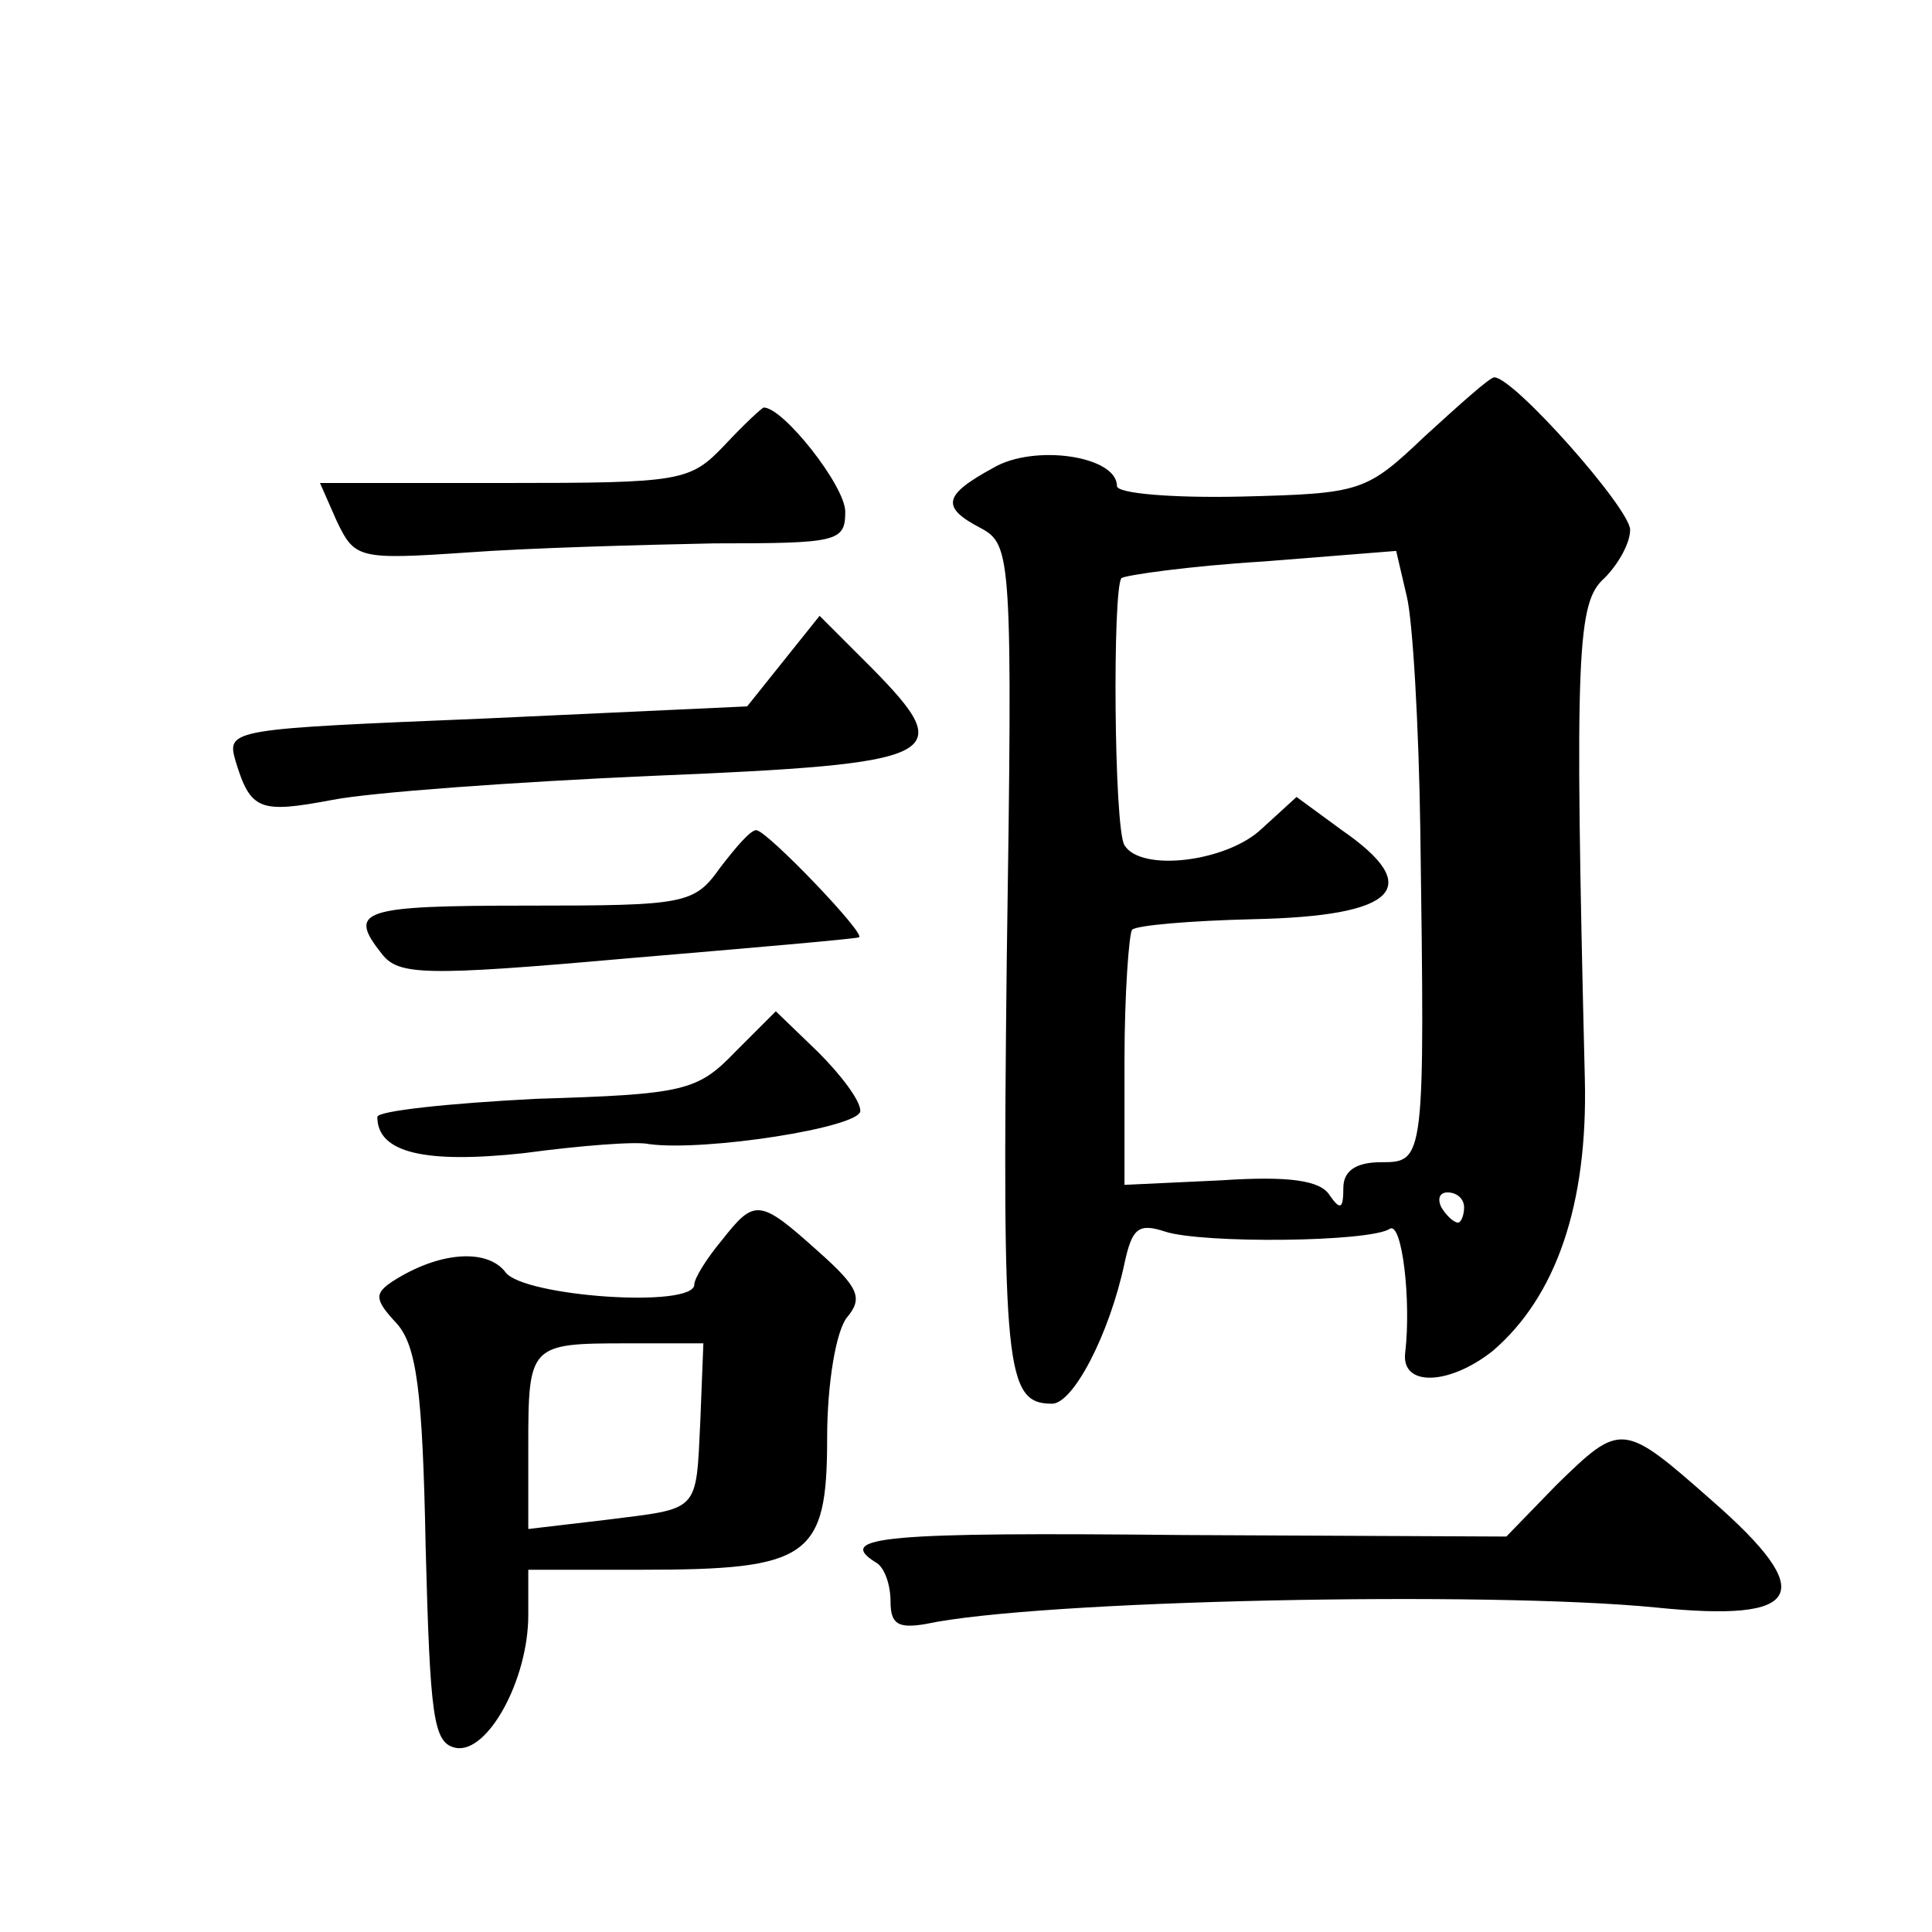 <?xml version="1.0" standalone="no"?>
<!DOCTYPE svg PUBLIC "-//W3C//DTD SVG 20010904//EN"
 "http://www.w3.org/TR/2001/REC-SVG-20010904/DTD/svg10.dtd">
<svg version="1.0" xmlns="http://www.w3.org/2000/svg"
 width="128pt" height="128pt" viewBox="0 0 128 128"
 preserveAspectRatio="xMidYMid meet">
<g transform="translate(0,128) scale(0.1,-0.1)"
fill="#0" stroke="none">
<path d="M944 991 c-39 -37 -42 -38 -122 -40 -45 -1 -82 2 -82 7 0 20 -55 28 -82
12 -33 -18 -35 -26 -8 -40 20 -11 21 -18 17 -286 -3 -271 -1 -294 30 -294 14 0
38 46 48 93 5 23 9 27 27 21 25 -8 136 -7 149 2 8 4 14 -48 10 -82 -3 -23 29 -22
58 1 42 36 63 97 61 180 -7 286 -5 316 13 332 9 9 17 23 17 32 0 14 -77 101 -90
101 -3 0 -23 -18 -46 -39z m-3 -261 c3 -219 3 -220 -26 -220 -17 0 -25 -6 -25 -17
0 -14 -2 -15 -9 -5 -6 10 -27 13 -72 10 l-64 -3 0 82 c0 45 3 84 5 87 3 3 39 6
80 7 96 2 114 21 59 59 l-30 22 -23 -21 c-23 -22 -80 -29 -91 -11 -7 11 -8 170
-2 177 3 2 45 8 94 11 l88 7 7 -30 c4 -16 8 -86 9 -155z m29 -250 c0 -5 -2 -10
-4 -10 -3 0 -8 5 -11 10 -3 6 -1 10 4 10 6 0 11 -4 11 -10z M480 985 c-23 -24 -28
-25 -146 -25 l-122 0 11 -25 c12 -25 14 -26 87 -21 41 3 114 5 163 6 82 0 87 1
87 21 0 17 -41 69 -54 69 -1 0 -13 -11 -26 -25z M519 842 l-24 -30 -173 -8 c-169
-7 -172 -7 -166 -28 10 -33 16 -35 64 -26 25 5 121 12 213 16 192 8 202 13 145
71 l-35 35 -24 -30z M477 705 c-17 -24 -23 -25 -127 -25 -111 0 -120 -3 -97 -32
11 -14 27 -15 162 -3 83 7 152 13 154 14 6 1 -61 71 -68 71 -4 0 -14 -12 -24 -25z
M487 583 c-25 -26 -34 -28 -132 -31 -58 -3 -105 -8 -105 -12 0 -24 32 -31 97 -24
37 5 75 8 83 6 37 -5 140 11 140 22 0 7 -13 24 -28 39 l-28 27 -27 -27z M478 458
c-10 -12 -18 -25 -18 -29 0 -16 -113 -8 -125 8 -12 16 -44 14 -75 -6 -12 -8 -12
-12 3 -28 13 -15 17 -44 19 -148 3 -113 5 -130 20 -133 21 -4 48 45 48 88 l0 30
75 0 c111 0 123 8 123 87 0 37 6 71 13 80 11 13 8 20 -19 44 -39 35 -42 35 -64
7z m-14 -119 c-3 -62 0 -58 -63 -66 l-51 -6 0 55 c0 67 1 68 65 68 l51 0 -2 -51z
M1031 296 l-33 -34 -214 1 c-197 2 -231 -1 -204 -18 6 -3 10 -15 10 -26 0 -15 5
-18 23 -15 74 16 373 22 484 11 98 -10 108 9 37 71 -59 52 -60 52 -103 10z"/>
</g>
</svg>
